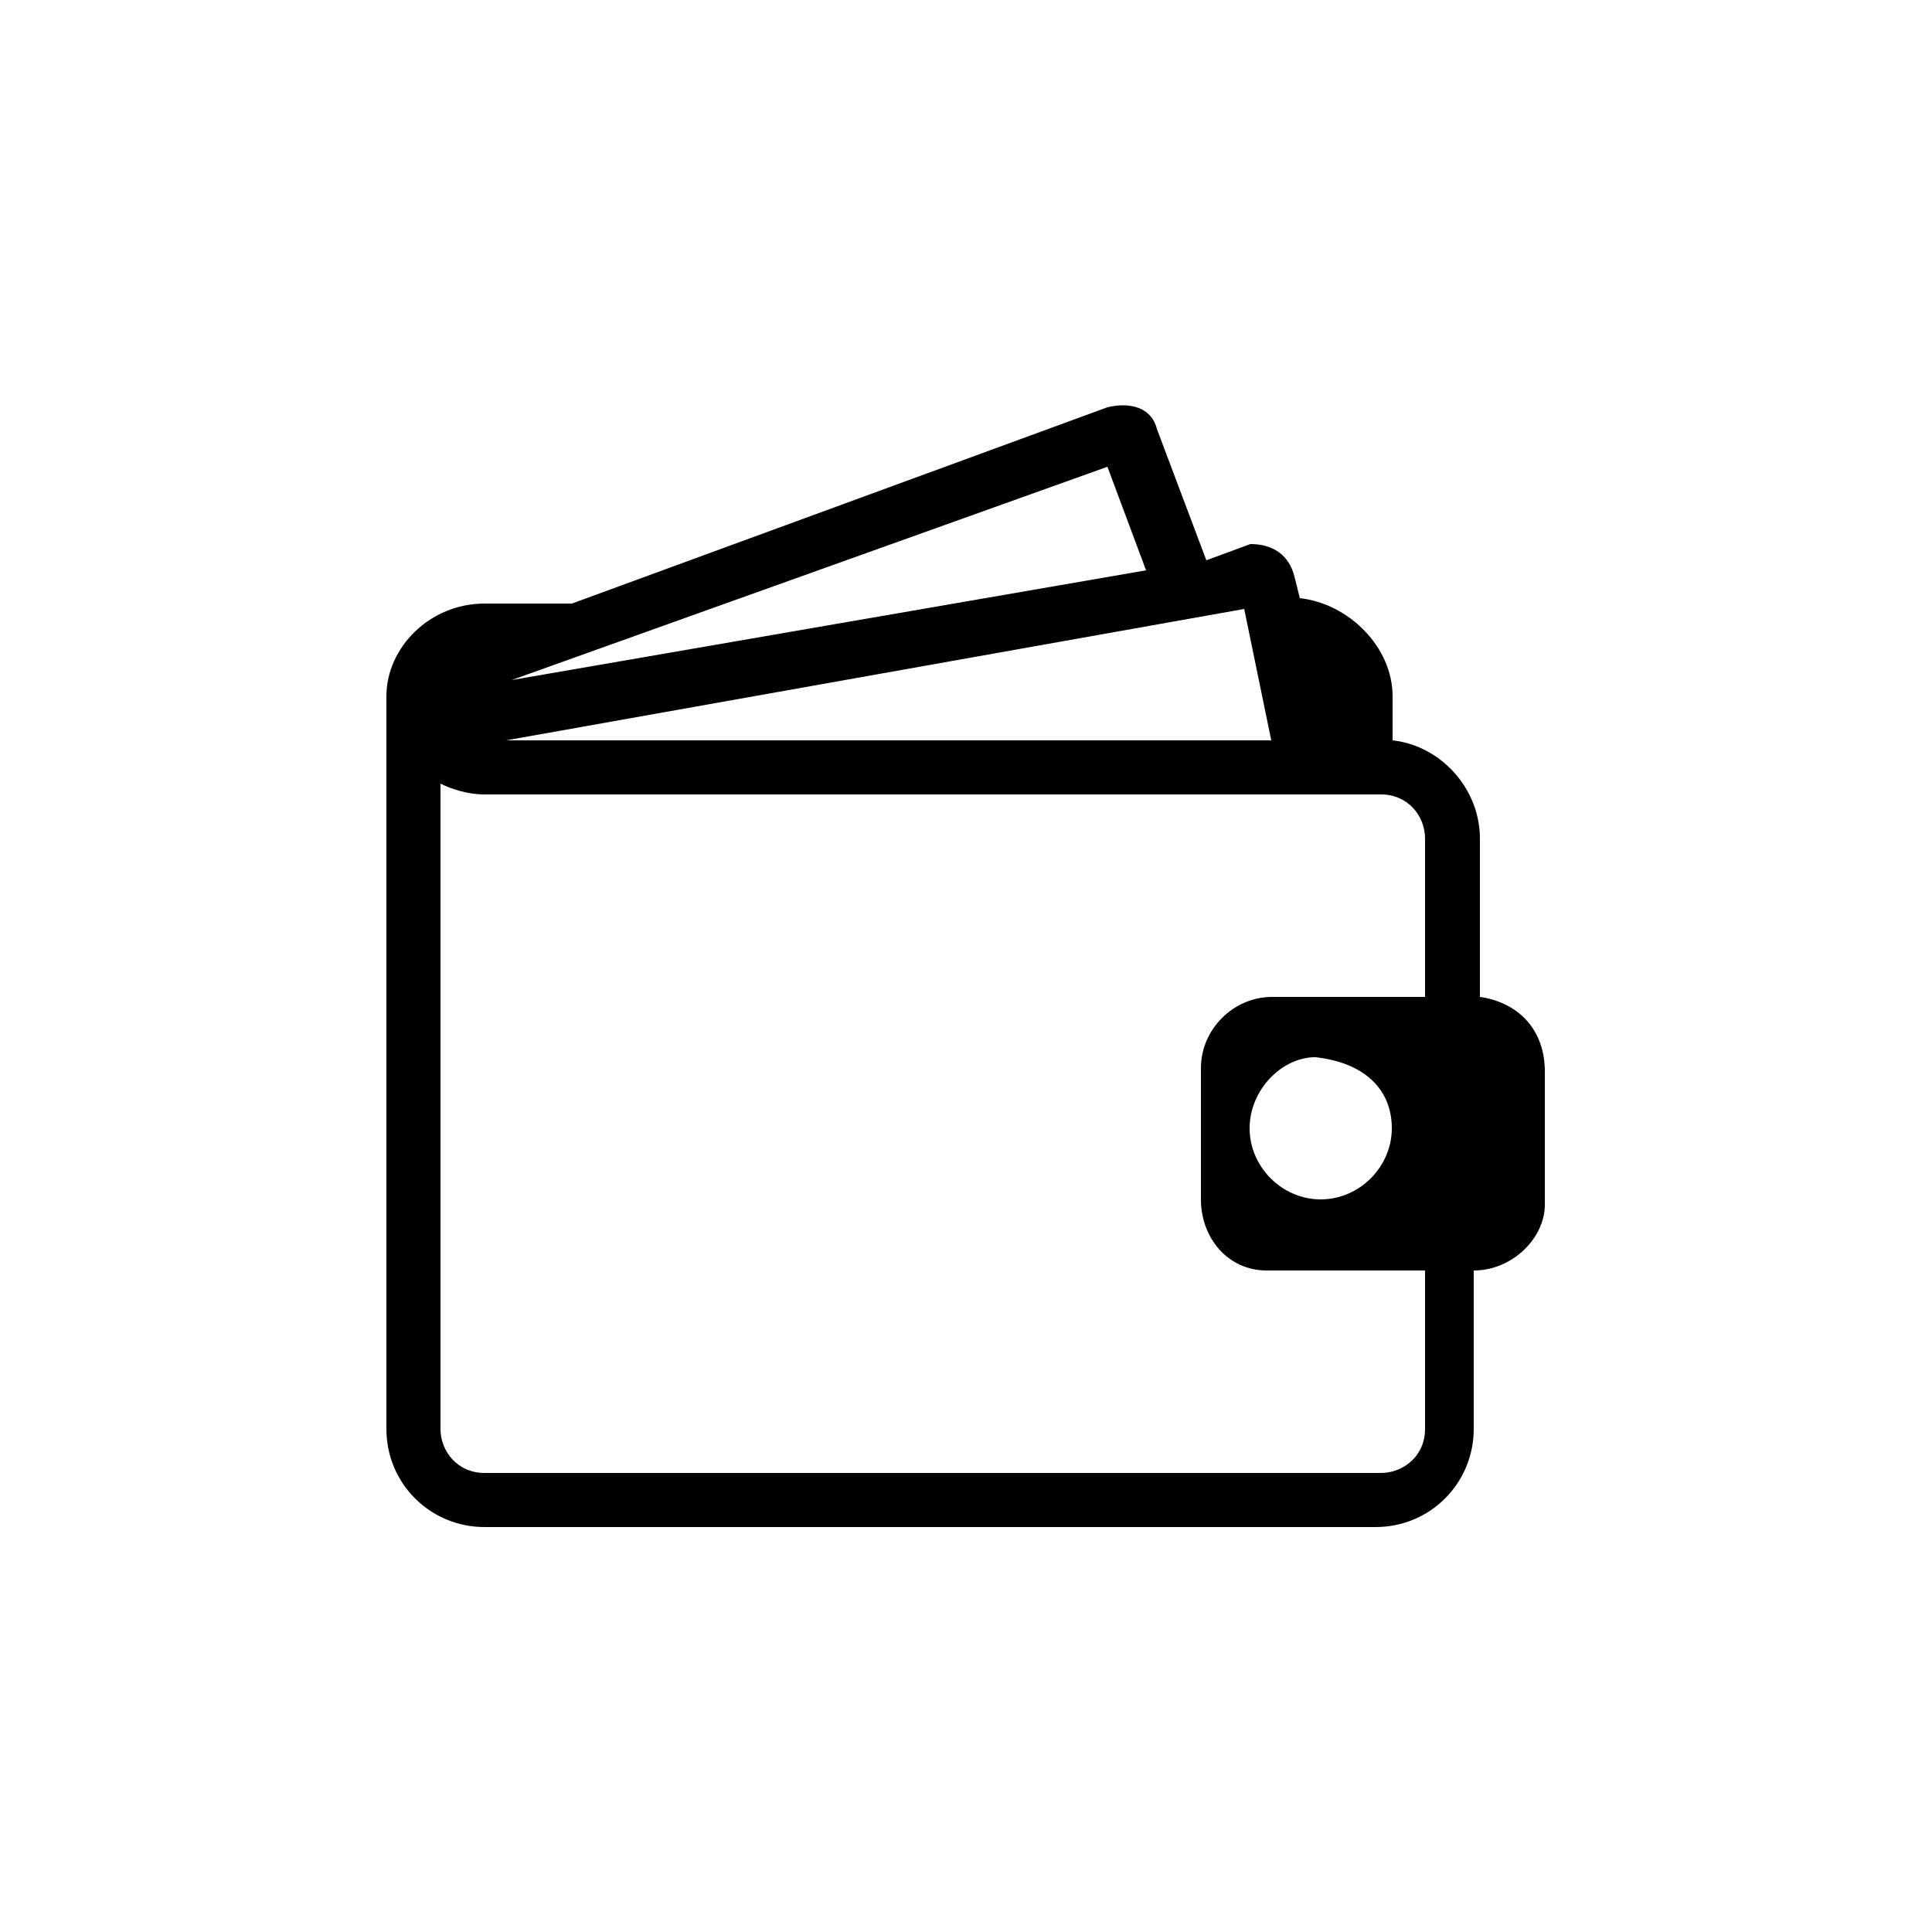 <?xml version="1.0" encoding="utf-8"?>
<!-- Generator: Adobe Illustrator 25.2.1, SVG Export Plug-In . SVG Version: 6.00 Build 0)  -->
<svg version="1.1" id="Ebene_1" xmlns="http://www.w3.org/2000/svg" xmlns:xlink="http://www.w3.org/1999/xlink" x="0px" y="0px"
	 viewBox="0 0 250 250" style="enable-background:new 0 0 250 250;" xml:space="preserve">
<path d="M191.5,129L191.5,129v-20.5c0-6.4-5-12-11.3-12.7v-5.7c0-6.4-5.7-12-12-12.7l-0.7-2.8c-0.7-2.8-2.8-4.2-5.7-4.2l-5.7,2.1
	l-6.4-17c-0.7-2.8-3.5-3.5-6.4-2.8L74,78.1H62.7c-7.1,0-12.7,5.7-12.7,12l0,0v94.8c0,7.1,5.7,12.7,12.7,12.7H178
	c7.1,0,12.7-5.7,12.7-12.7v-20.5l0,0c5,0,9.2-4.2,9.2-8.5l0,0v-17C200,133.2,196.4,129.7,191.5,129z M161,78.8l3.5,17H65.5L161,78.8
	z M143.3,60.4l5,13.4L66.2,88L143.3,60.4z M184.4,129h-19.8c-5,0-9.2,4.2-9.2,9.2l0,0v17c0,5,3.5,9.2,8.5,9.2l0,0h20.5v20.5
	c0,3.5-2.8,5.7-5.7,5.7h-116c-3.5,0-5.7-2.8-5.7-5.7v-83.5c1.4,0.7,3.5,1.4,5.7,1.4h116c3.5,0,5.7,2.8,5.7,5.7L184.4,129z
	 M180.1,146c0,5-4.2,9.2-9.2,9.2c-5,0-9.2-4.2-9.2-9.2s4.2-9.2,8.5-9.2C176.6,137.5,180.1,141,180.1,146
	C180.1,146,180.8,146,180.1,146z"/>
</svg>
